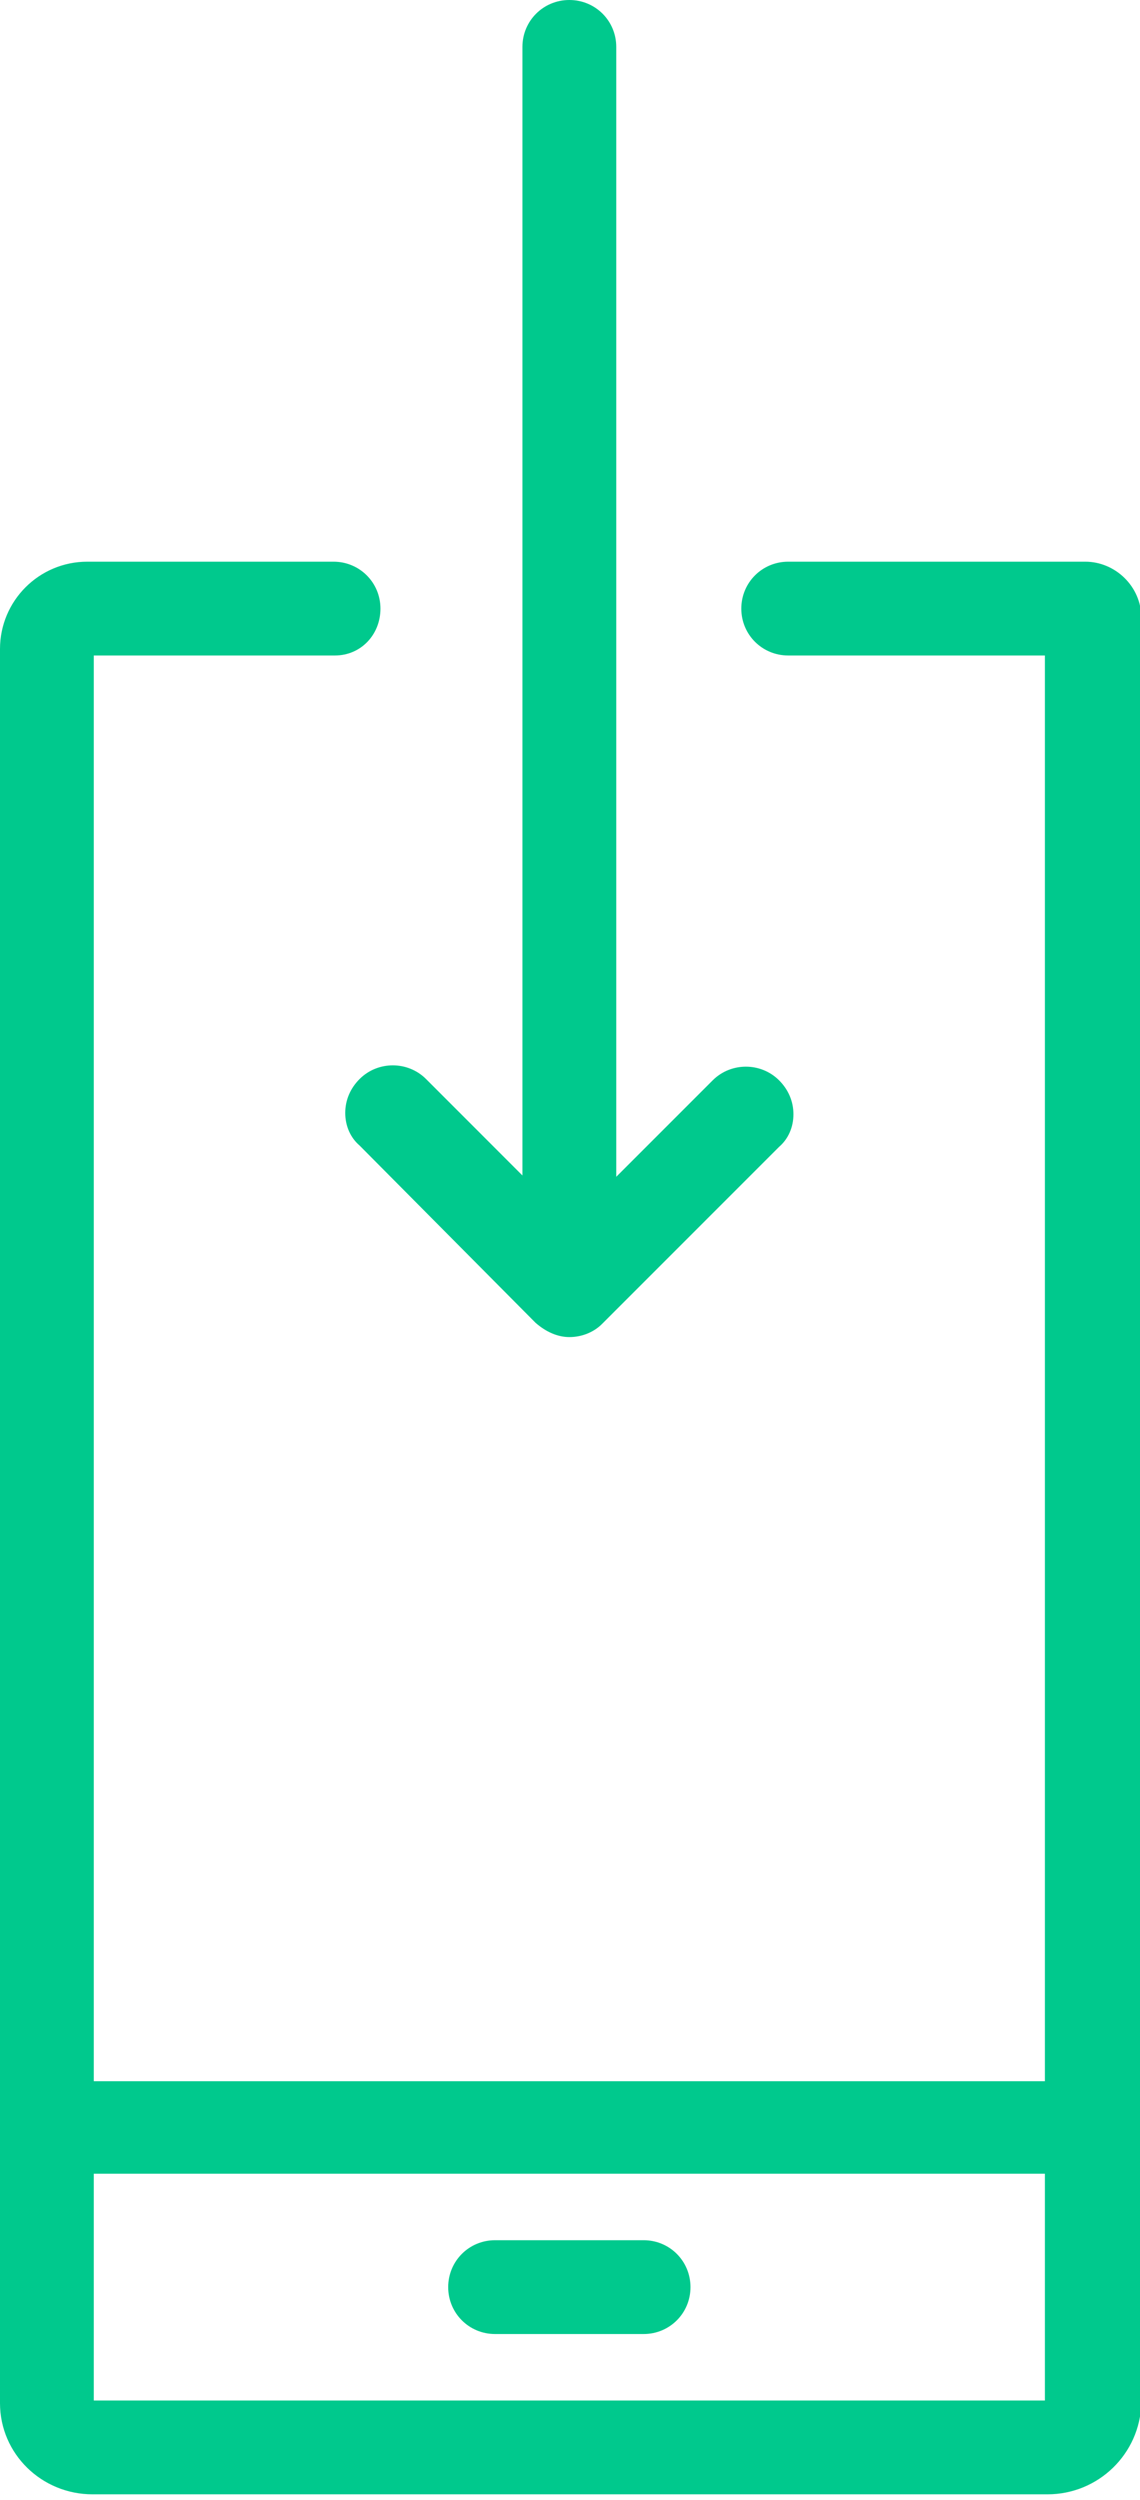 <svg width="26" height="57" viewBox="0 0 26 57" fill="none" xmlns="http://www.w3.org/2000/svg">
    <g clip-path="url(#clip0_65_167)">
    <path d="M8.409 25.911L12.45 29.952C12.747 30.249 13.253 30.249 13.55 29.952L17.591 25.911C17.888 25.614 17.888 25.109 17.591 24.811C17.294 24.514 16.789 24.514 16.491 24.811L13.758 27.545V1.099C13.758 0.683 13.401 0.327 12.985 0.327C12.569 0.327 12.213 0.683 12.213 1.099V27.545L9.509 24.811C9.211 24.514 8.706 24.514 8.409 24.811C8.112 25.138 8.112 25.614 8.409 25.911Z" fill="#00C98D"/>
    <path d="M12.985 30.487C12.718 30.487 12.45 30.368 12.213 30.16L8.201 26.119C7.993 25.941 7.874 25.673 7.874 25.376C7.874 25.079 7.993 24.811 8.201 24.603C8.617 24.187 9.301 24.187 9.717 24.603L11.915 26.802V1.07C11.915 0.475 12.391 0 12.985 0C13.579 0 14.055 0.475 14.055 1.07V26.832L16.254 24.633C16.67 24.217 17.353 24.217 17.769 24.633C17.977 24.841 18.096 25.109 18.096 25.406C18.096 25.703 17.977 25.97 17.769 26.149L13.728 30.19C13.55 30.368 13.282 30.487 12.985 30.487ZM8.944 24.901C8.825 24.901 8.706 24.96 8.587 25.049C8.528 25.109 8.469 25.257 8.469 25.376C8.469 25.495 8.528 25.614 8.617 25.733L12.658 29.774C12.837 29.952 13.163 29.952 13.342 29.774L17.383 25.733C17.472 25.614 17.531 25.495 17.531 25.376C17.531 25.257 17.472 25.138 17.383 25.019C17.205 24.841 16.878 24.841 16.699 25.019L13.966 27.723C13.906 27.813 13.758 27.842 13.669 27.813C13.55 27.753 13.49 27.664 13.49 27.545V1.099C13.49 0.832 13.282 0.624 13.015 0.624C12.747 0.624 12.539 0.832 12.539 1.099V27.545C12.539 27.664 12.48 27.783 12.361 27.813C12.213 27.842 12.094 27.813 12.005 27.723L9.301 25.019C9.211 24.93 9.093 24.901 8.944 24.901Z" fill="#00C98D"/>
    <path d="M24.722 13.104H17.977C17.561 13.104 17.205 13.461 17.205 13.877C17.205 14.293 17.561 14.649 17.977 14.649H24.158V47.721H1.872V14.649H7.666C8.082 14.649 8.439 14.293 8.439 13.877C8.439 13.461 8.082 13.104 7.666 13.104H1.991C1.04 13.104 0.267 13.877 0.267 14.827V54.793C0.267 55.803 1.07 56.606 2.08 56.606H23.861C24.871 56.606 25.673 55.803 25.673 54.793V14.085C25.703 13.52 25.257 13.104 24.722 13.104ZM24.128 55.031H1.842V49.296H24.128V55.031Z" fill="#00C98D"/>
    <path d="M23.89 56.873H2.11C0.951 56.873 0 55.952 0 54.793V14.798C0 13.698 0.891 12.807 1.991 12.807H7.607C8.201 12.807 8.677 13.282 8.677 13.877C8.677 14.471 8.231 14.946 7.637 14.946H2.139V47.454H23.831V14.946H17.977C17.383 14.946 16.907 14.471 16.907 13.877C16.907 13.282 17.383 12.807 17.977 12.807H24.752C25.435 12.807 26.03 13.371 26.03 14.085V54.793C26 55.952 25.049 56.873 23.89 56.873ZM1.991 13.401C1.218 13.401 0.565 14.025 0.565 14.828V54.793C0.565 55.625 1.248 56.309 2.08 56.309H23.861C24.693 56.309 25.376 55.625 25.376 54.793V14.085C25.376 13.698 25.079 13.401 24.693 13.401H17.977C17.71 13.401 17.502 13.609 17.502 13.877C17.502 14.144 17.71 14.352 17.977 14.352H24.158C24.306 14.352 24.455 14.471 24.455 14.649V47.721C24.455 47.87 24.336 48.018 24.158 48.018H1.872C1.723 48.018 1.575 47.9 1.575 47.721V14.649C1.575 14.501 1.694 14.352 1.872 14.352H7.666C7.934 14.352 8.142 14.144 8.142 13.877C8.142 13.609 7.934 13.401 7.666 13.401H1.991ZM24.128 55.328H1.842C1.694 55.328 1.545 55.209 1.545 55.031V49.296C1.545 49.148 1.664 48.999 1.842 48.999H24.128C24.277 48.999 24.425 49.118 24.425 49.296V55.031C24.425 55.209 24.306 55.328 24.128 55.328ZM2.139 54.734H23.831V49.563H2.139V54.734Z" fill="#00C98D"/>
    <path d="M11.291 52.921H14.679C15.095 52.921 15.451 52.565 15.451 52.148C15.451 51.733 15.095 51.376 14.679 51.376H11.291C10.875 51.376 10.519 51.733 10.519 52.148C10.519 52.594 10.875 52.921 11.291 52.921Z" fill="#00C98D"/>
    <path d="M14.679 53.218H11.291C10.697 53.218 10.222 52.743 10.222 52.149C10.222 51.554 10.697 51.079 11.291 51.079H14.679C15.273 51.079 15.748 51.554 15.748 52.149C15.748 52.743 15.273 53.218 14.679 53.218ZM11.291 51.673C11.024 51.673 10.816 51.881 10.816 52.149C10.816 52.416 11.024 52.624 11.291 52.624H14.679C14.946 52.624 15.154 52.416 15.154 52.149C15.154 51.881 14.946 51.673 14.679 51.673H11.291Z" fill="#00C98D"/>
    </g>
    <defs>
    <clipPath id="clip0_65_167">
    <rect width="26" height="56.873" fill="white"/>
    </clipPath>
    </defs>
    </svg>
    